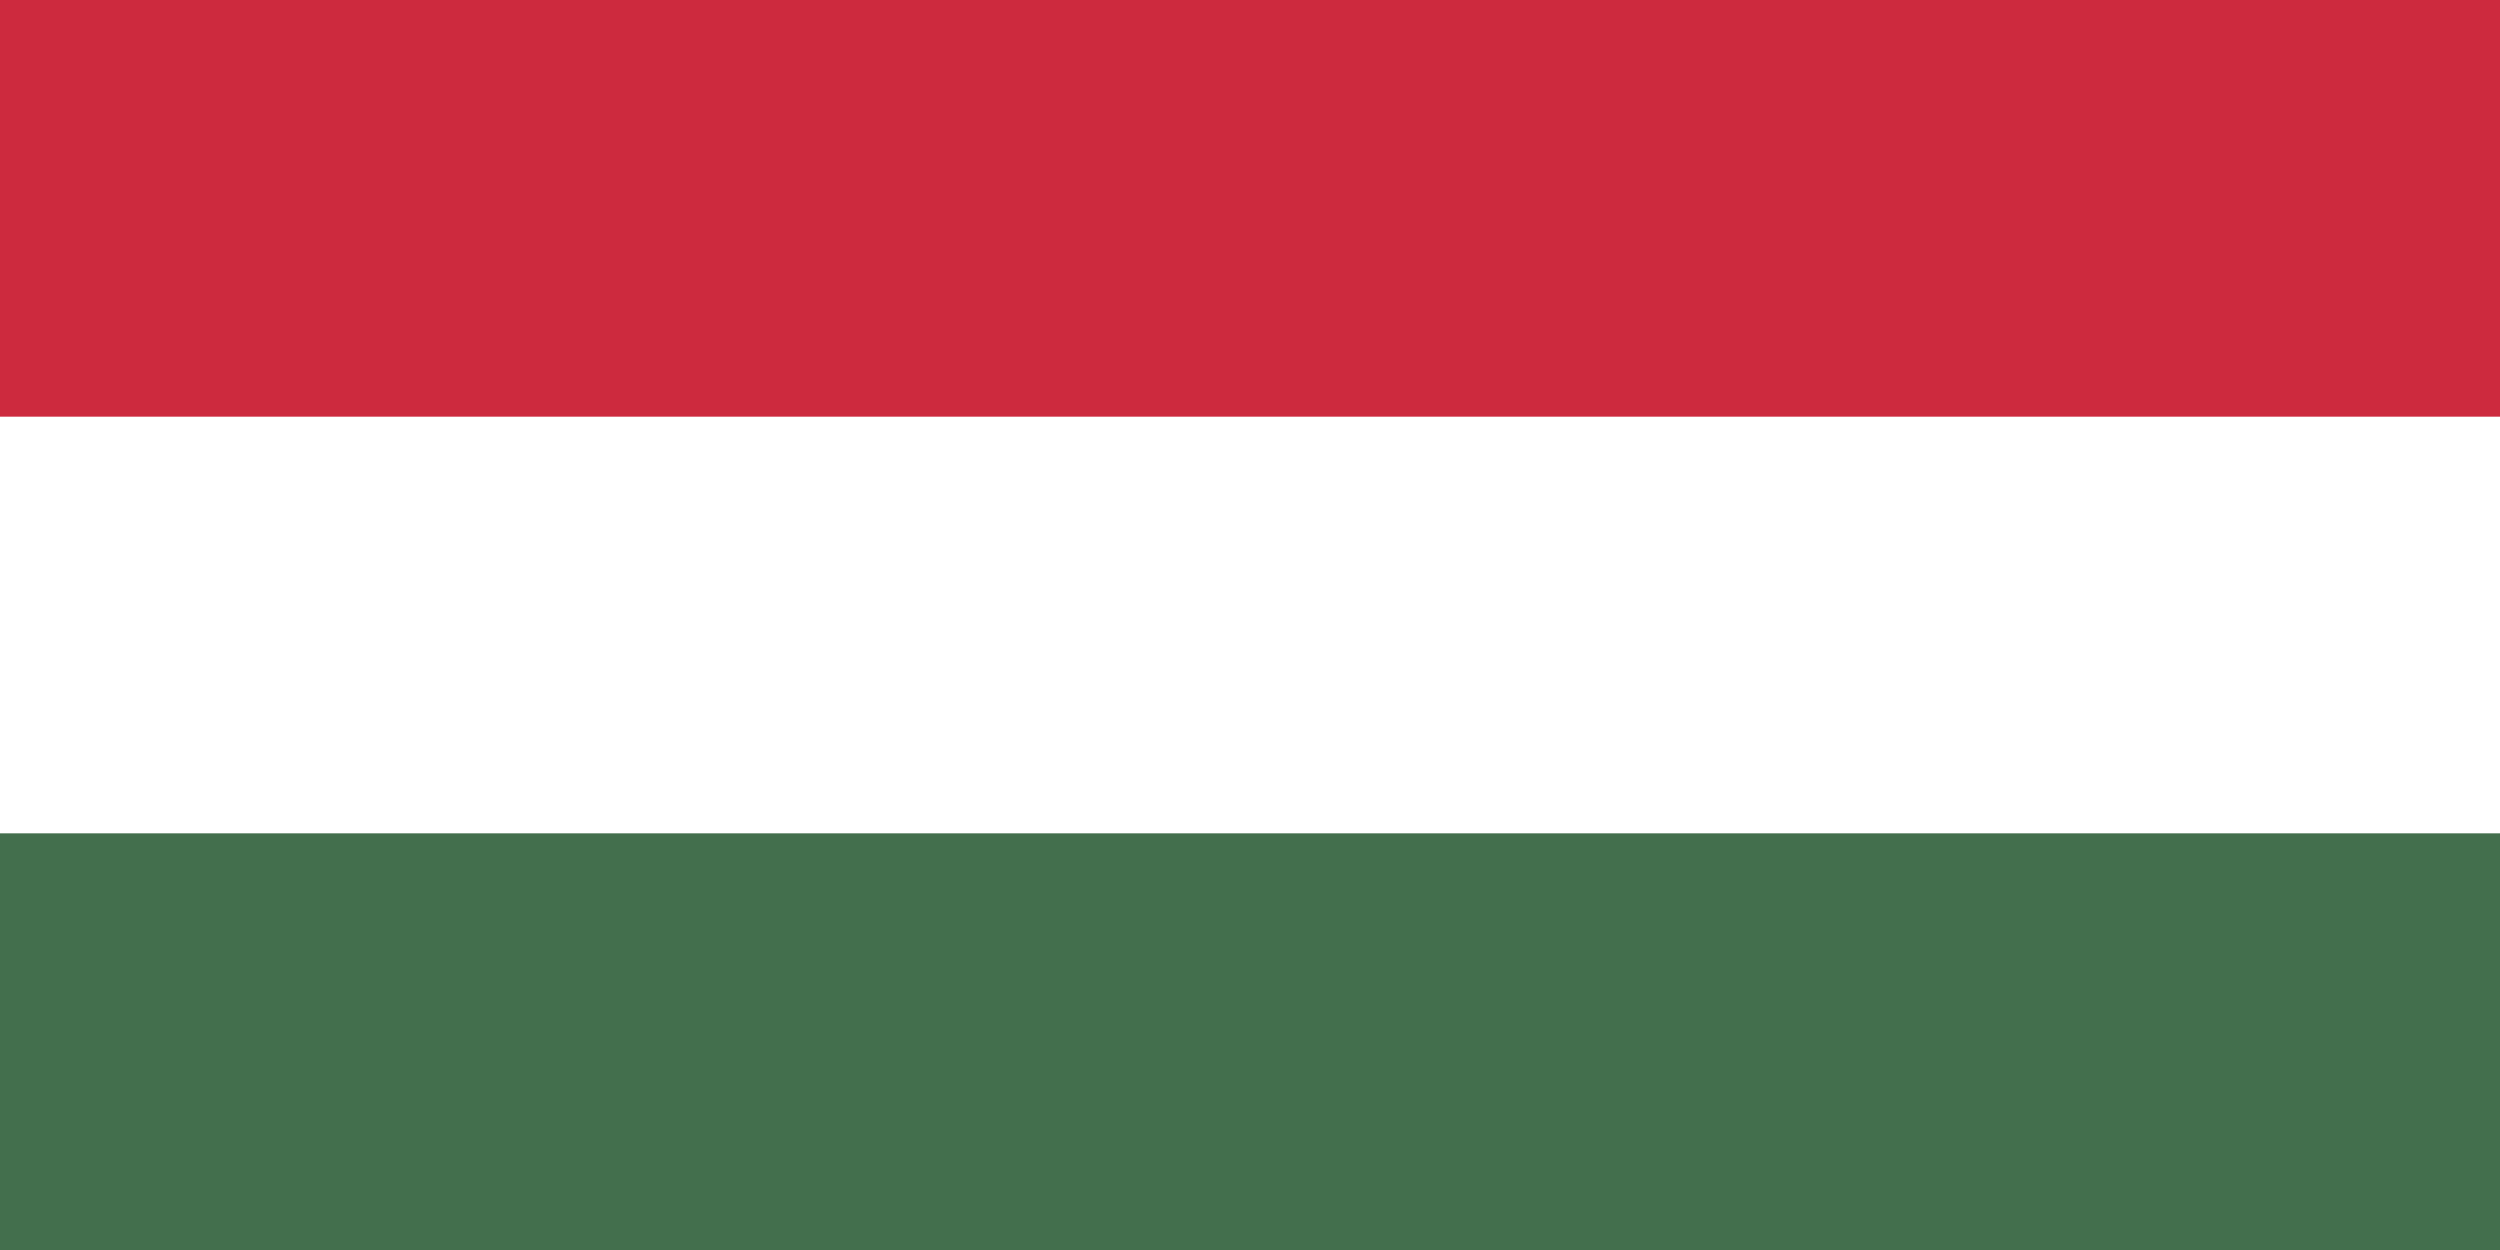 <svg xmlns="http://www.w3.org/2000/svg" viewBox="0 0 6 3">
<rect fill="#436F4D" width="6" height="3"></rect>
<rect fill="#FFF" width="6" height="2"></rect>
<rect fill="#CD2A3E" width="6" height="1"></rect>
</svg>